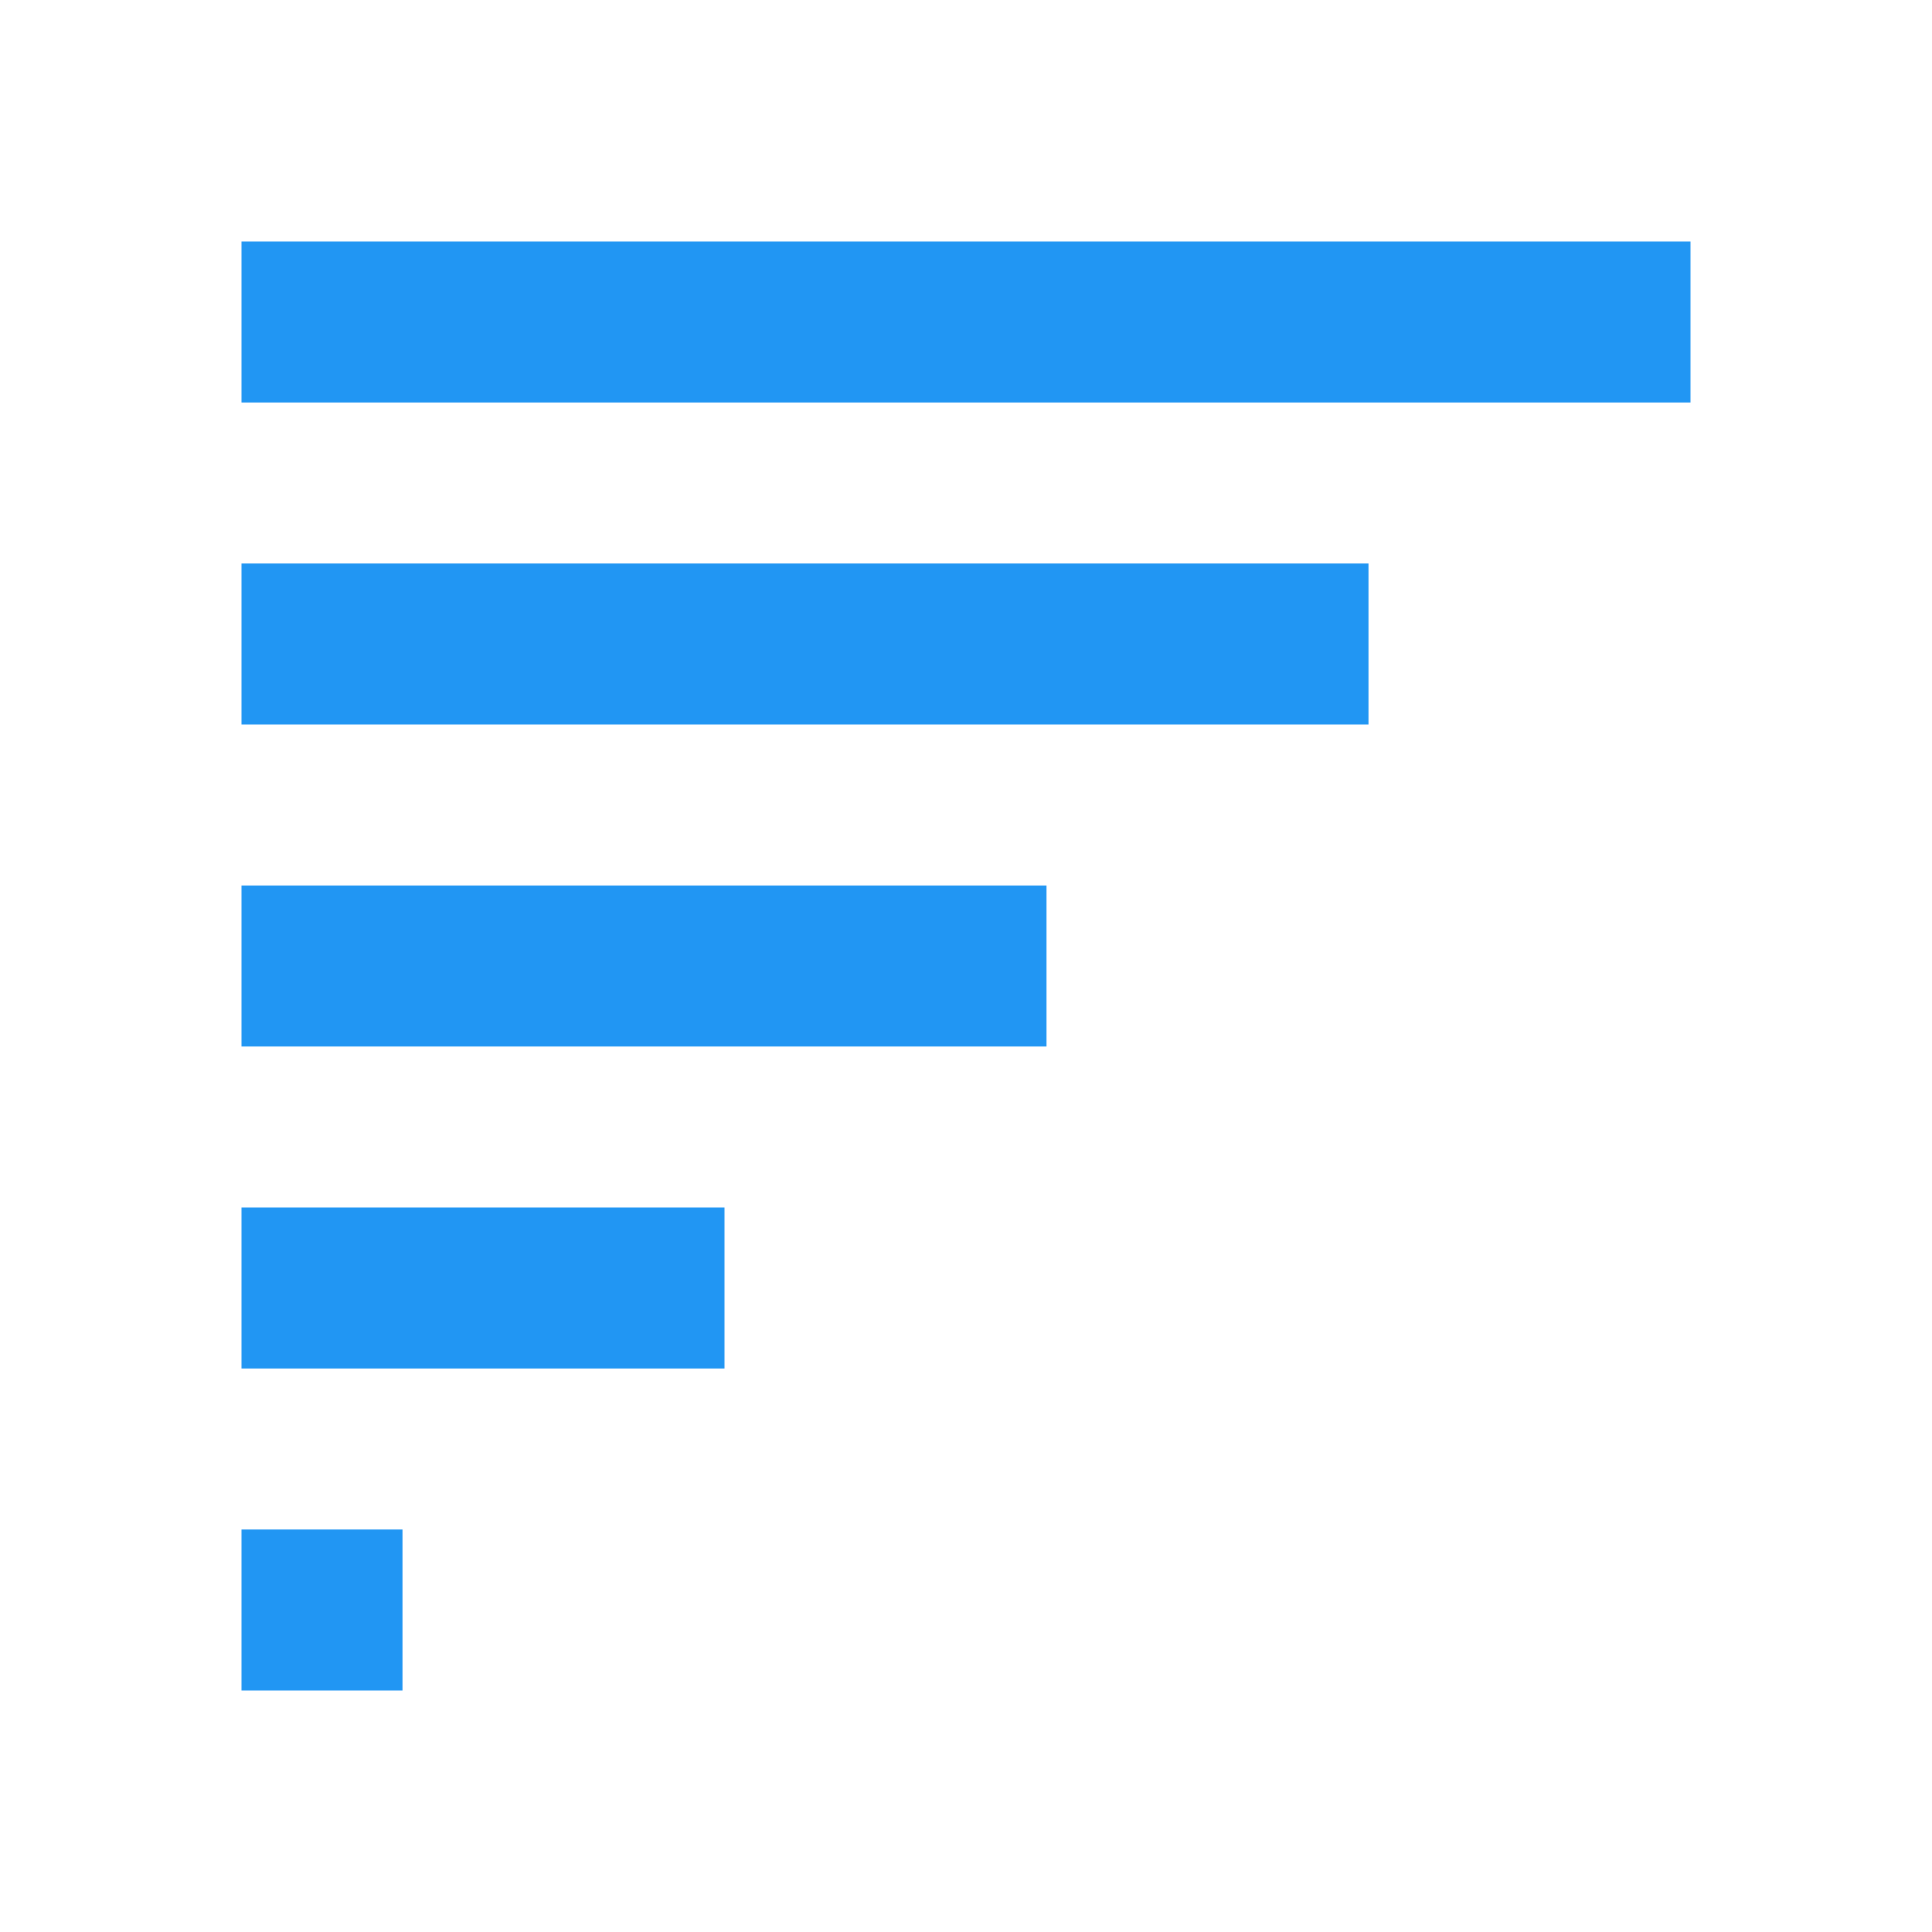 <svg version="1" xmlns="http://www.w3.org/2000/svg" viewBox="0 0 48 48" enable-background="new 0 0 48 48">
    <rect x="6" y="38" fill="#2196F3" width="4" height="4"/>
    <rect x="6" y="30" fill="#2196F3" width="12" height="4"/>
    <rect x="6" y="22" fill="#2196F3" width="20" height="4"/>
    <rect x="6" y="14" fill="#2196F3" width="28" height="4"/>
    <rect x="6" y="6" fill="#2196F3" width="36" height="4"/>
</svg>
